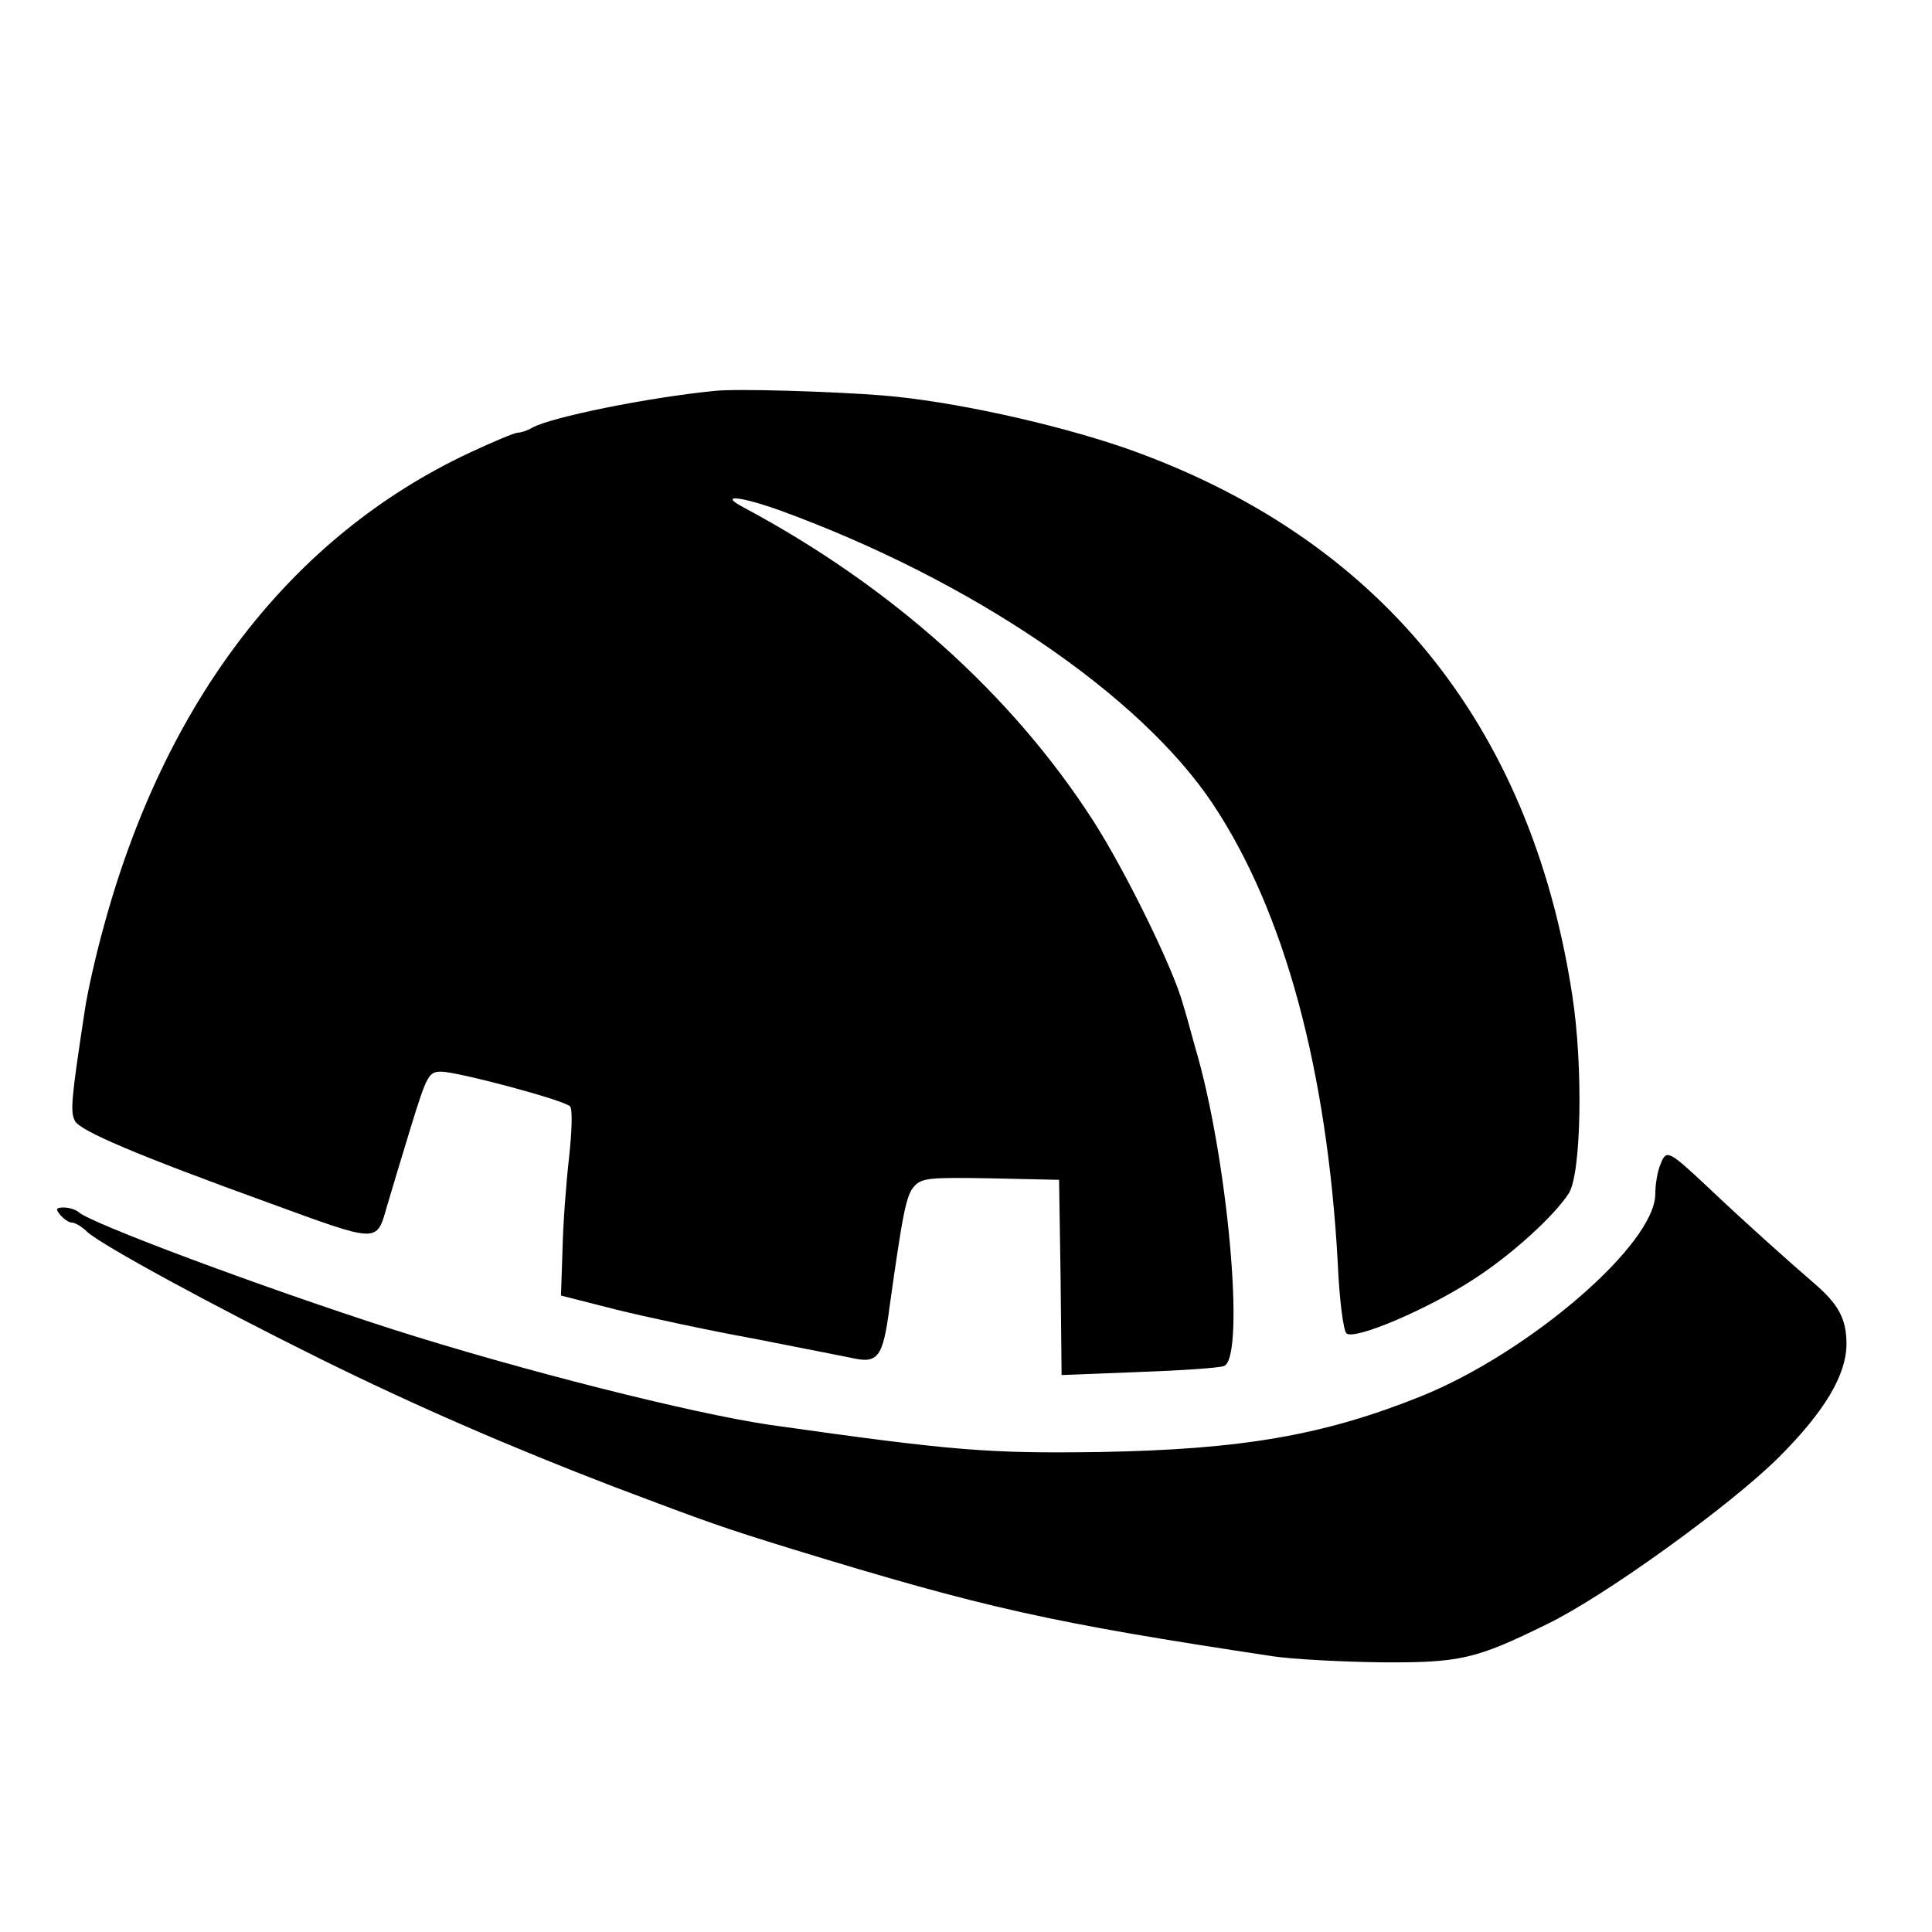 <?xml version="1.0" standalone="no"?>
<!DOCTYPE svg PUBLIC "-//W3C//DTD SVG 20010904//EN"
 "http://www.w3.org/TR/2001/REC-SVG-20010904/DTD/svg10.dtd">
<svg version="1.0" xmlns="http://www.w3.org/2000/svg"
 width="384pt" height="384pt" viewBox="0 0 384 384"
 preserveAspectRatio="xMidYMid meet">
<g transform="translate(0,384) scale(0.1,-0.1)"
fill="#000000" stroke="none">
<path d="M1420 3063 c-132 -13 -324 -52 -362 -73 -10 -6 -23 -10 -29 -10 -6 0
-49 -18 -96 -40 -354 -166 -606 -493 -728 -946 -15 -54 -31 -126 -36 -159 -27
-177 -30 -205 -20 -223 11 -20 121 -67 386 -163 219 -80 213 -80 234 -7 7 24
28 94 47 156 33 107 36 112 62 112 34 -1 242 -56 255 -69 5 -5 4 -47 -2 -102
-6 -52 -12 -134 -13 -184 l-3 -90 110 -28 c61 -15 182 -41 270 -57 88 -17 177
-35 198 -39 52 -12 62 1 75 101 26 185 33 223 49 240 15 17 31 18 152 16 l136
-3 3 -194 2 -194 153 6 c83 3 160 8 170 12 43 18 7 418 -58 635 -8 30 -19 69
-24 85 -19 70 -114 264 -179 365 -162 251 -401 465 -695 622 -49 26 -7 22 72
-6 382 -139 719 -368 863 -586 141 -213 226 -527 247 -912 3 -70 11 -132 17
-138 15 -15 165 49 257 110 72 47 155 122 185 168 25 39 29 252 7 394 -83 542
-387 912 -890 1088 -143 49 -345 93 -480 104 -100 8 -294 14 -335 9z"/>
<path d="M3300 1525 c-6 -14 -10 -41 -10 -58 0 -100 -250 -315 -465 -402 -194
-78 -357 -106 -640 -111 -221 -3 -288 2 -655 54 -156 23 -496 109 -750 190
-258 83 -601 211 -624 233 -6 5 -19 9 -29 9 -16 0 -17 -3 -7 -15 7 -8 17 -15
23 -15 6 0 20 -8 31 -19 30 -27 253 -148 461 -251 192 -95 382 -177 585 -255
193 -73 216 -81 355 -124 382 -117 511 -146 955 -213 41 -6 138 -11 215 -12
157 -1 188 6 330 76 114 55 366 237 461 332 90 90 134 163 134 225 0 50 -16
79 -65 121 -51 44 -134 118 -210 190 -80 75 -83 76 -95 45z"/>
</g>
</svg>
